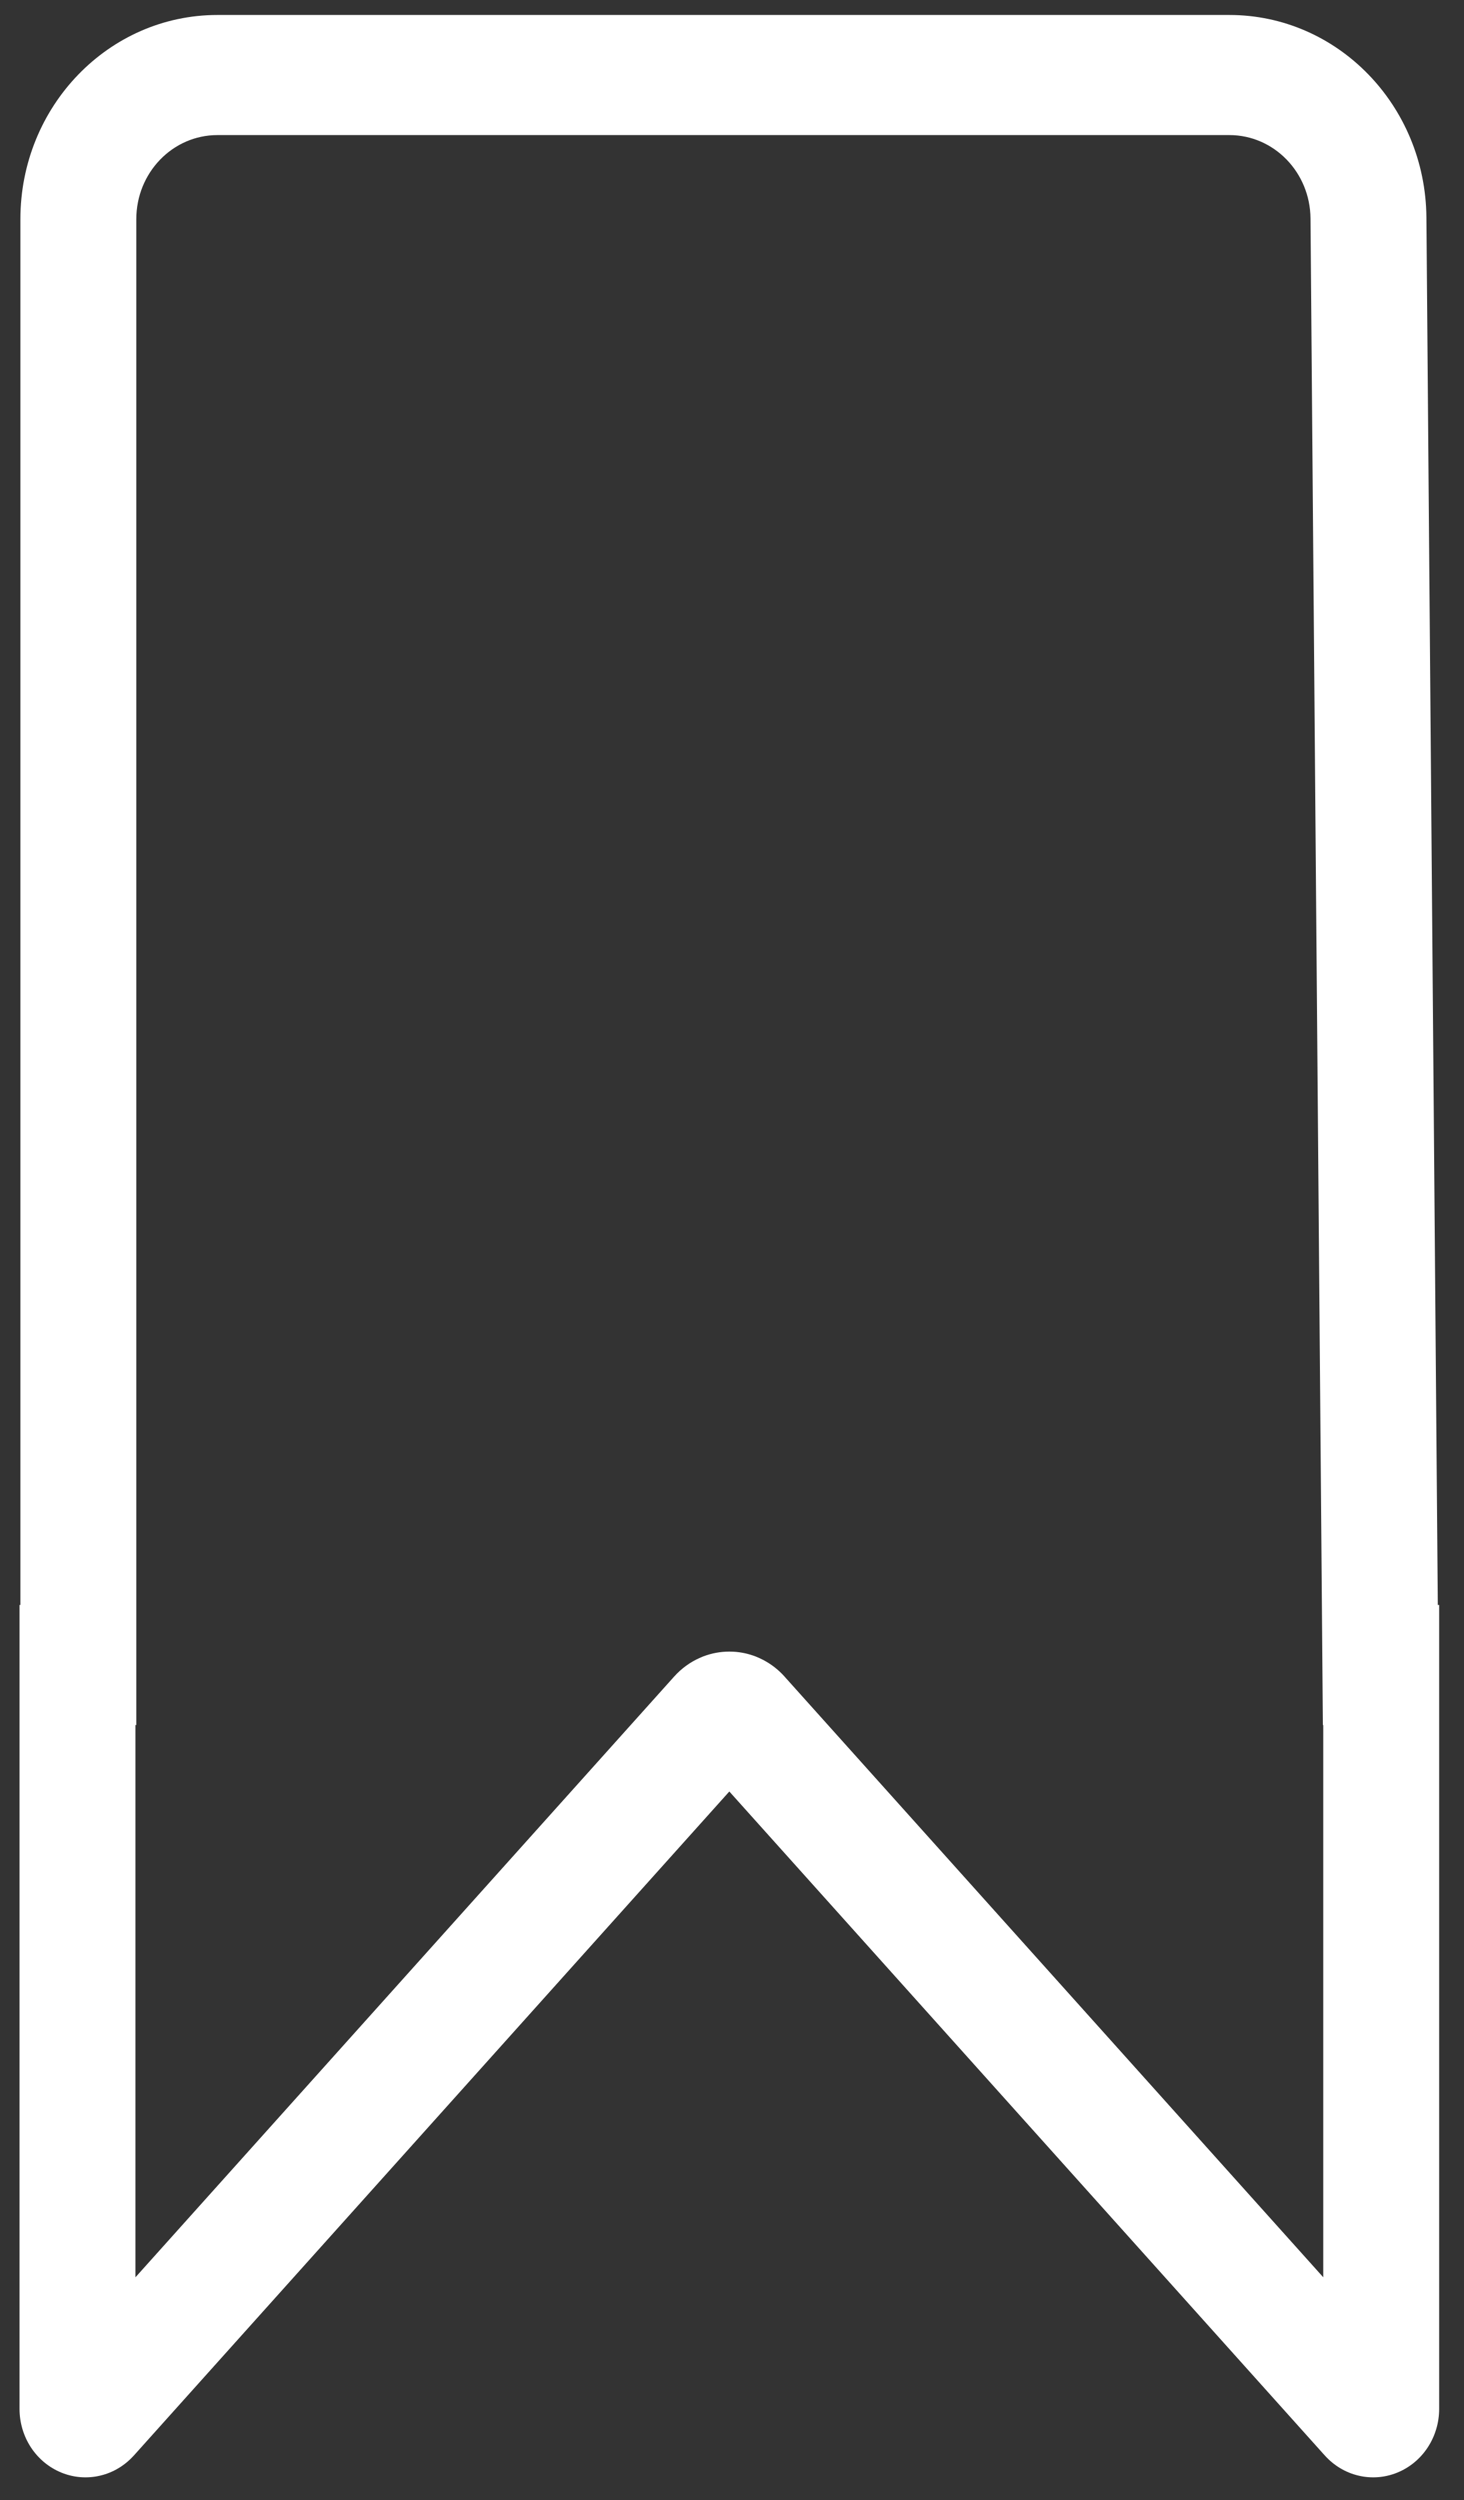 <?xml version="1.0" encoding="UTF-8"?> <svg xmlns="http://www.w3.org/2000/svg" width="58" height="99" viewBox="0 0 58 99" fill="none"><rect x="0" y="0" width="58" height="99" fill="#333333" stroke="none"/><path d="M57.016 95.389C57.016 95.933 56.857 96.464 56.562 96.914C56.267 97.363 55.848 97.71 55.359 97.909C54.871 98.109 54.335 98.151 53.823 98.03C53.311 97.91 52.846 97.632 52.488 97.234L52.486 97.233L28.894 70.939L5.303 97.233L5.301 97.234C4.943 97.632 4.479 97.91 3.967 98.03C3.454 98.151 2.919 98.109 2.43 97.909C1.942 97.71 1.523 97.363 1.227 96.914C0.932 96.464 0.774 95.933 0.774 95.389V63.552H0.808V8.678C0.808 4.213 4.303 0.593 8.614 0.593H48.704C52.99 0.593 56.474 4.171 56.511 8.61L56.962 63.552H57.016V95.389ZM5.4 68.308H5.366V90.176L26.713 66.383L26.715 66.381C26.994 66.072 27.331 65.825 27.706 65.656L27.849 65.595C28.183 65.466 28.538 65.399 28.895 65.399L29.048 65.403C29.353 65.419 29.655 65.484 29.942 65.595L30.084 65.656L30.223 65.723C30.542 65.887 30.831 66.11 31.075 66.381L31.076 66.383L52.424 90.175V68.308H52.409L51.919 8.65C51.904 6.822 50.469 5.349 48.704 5.349H8.614C6.839 5.349 5.4 6.84 5.4 8.678V68.308Z" fill="white"></path></svg> 